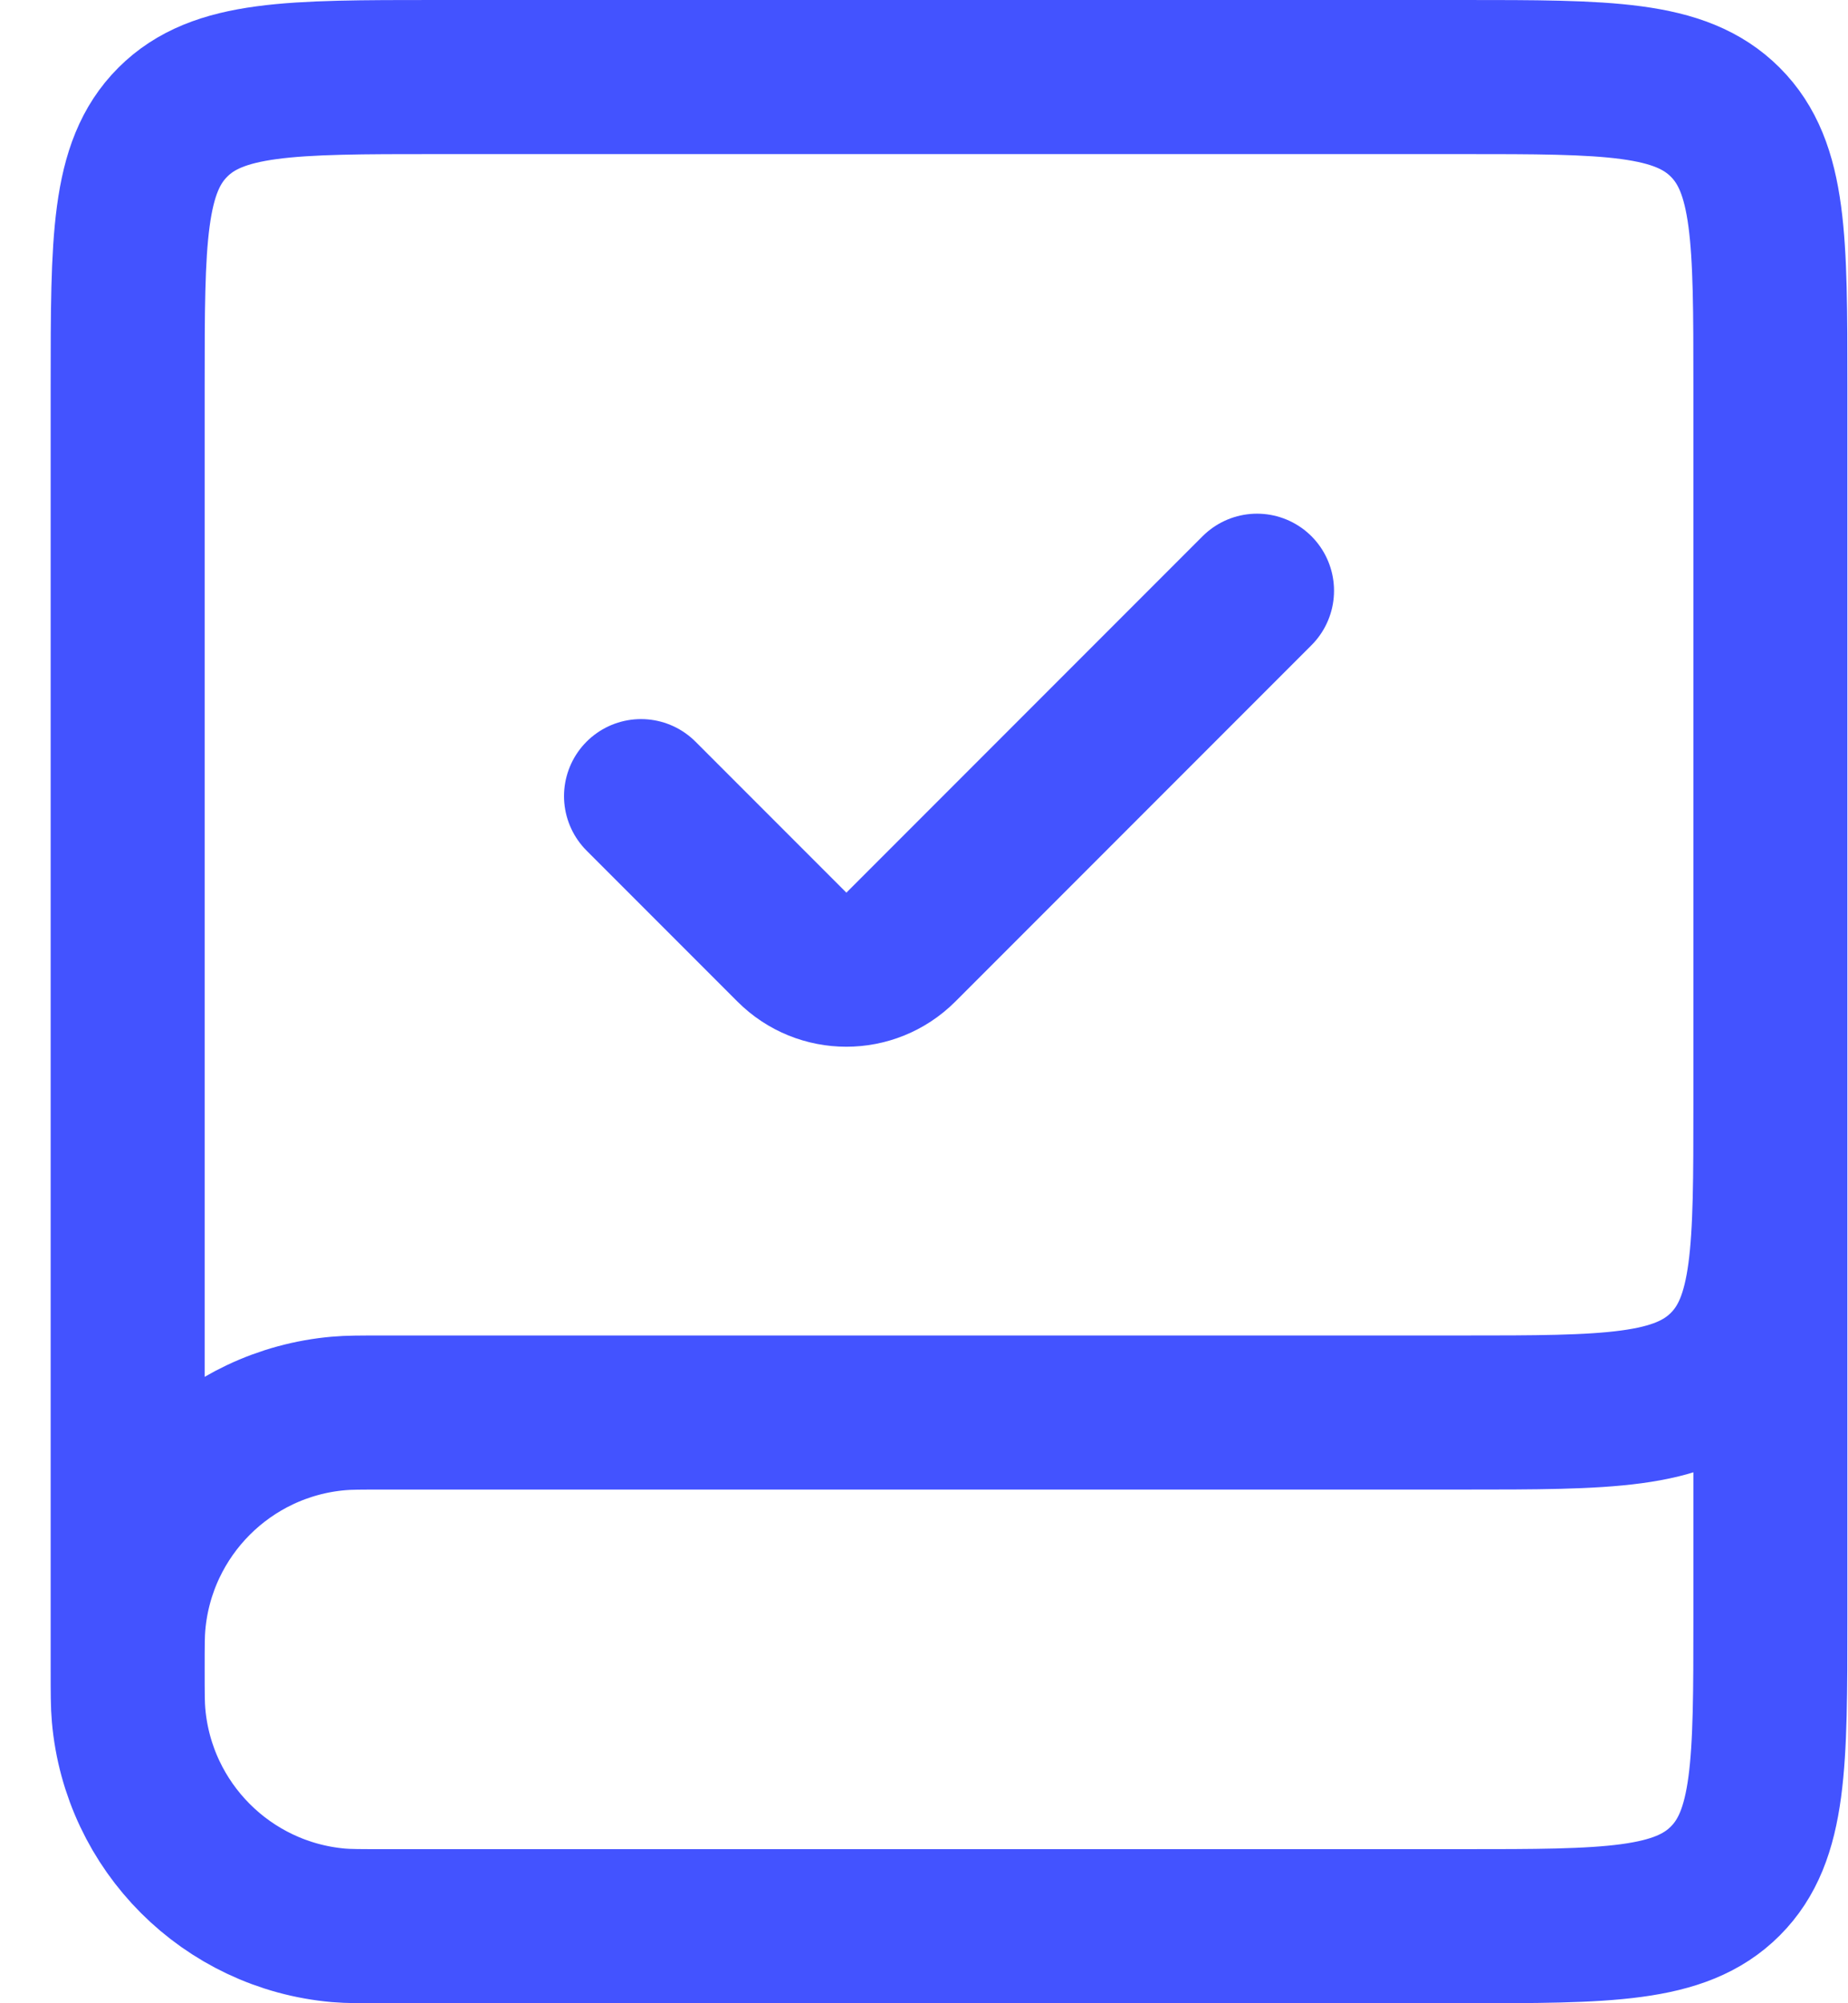 <svg width="24" height="26" viewBox="0 0 24 26" fill="none" xmlns="http://www.w3.org/2000/svg">
<path d="M22.992 13V21C22.992 22.886 22.992 23.828 22.406 24.414C21.82 25 20.877 25 18.992 25H4.992C4.682 25 4.527 25 4.397 24.989C2.947 24.862 1.797 23.712 1.67 22.262C1.658 22.131 1.658 21.976 1.658 21.667V21.667C1.658 21.357 1.658 21.202 1.67 21.072C1.797 19.622 2.947 18.472 4.397 18.345C4.527 18.333 4.682 18.333 4.992 18.333H18.992C20.877 18.333 21.82 18.333 22.406 17.747C22.992 17.162 22.992 16.219 22.992 14.333V5C22.992 3.114 22.992 2.172 22.406 1.586C21.82 1 20.877 1 18.992 1H5.658C3.773 1 2.83 1 2.244 1.586C1.658 2.172 1.658 3.114 1.658 5V21.667" stroke="#4353FF" stroke-width="2"/>
<path d="M8.325 10.333L10.285 12.293C10.675 12.683 11.308 12.683 11.699 12.293L16.325 7.667" stroke="#4353FF" stroke-width="2" stroke-linecap="round"/>
</svg>
